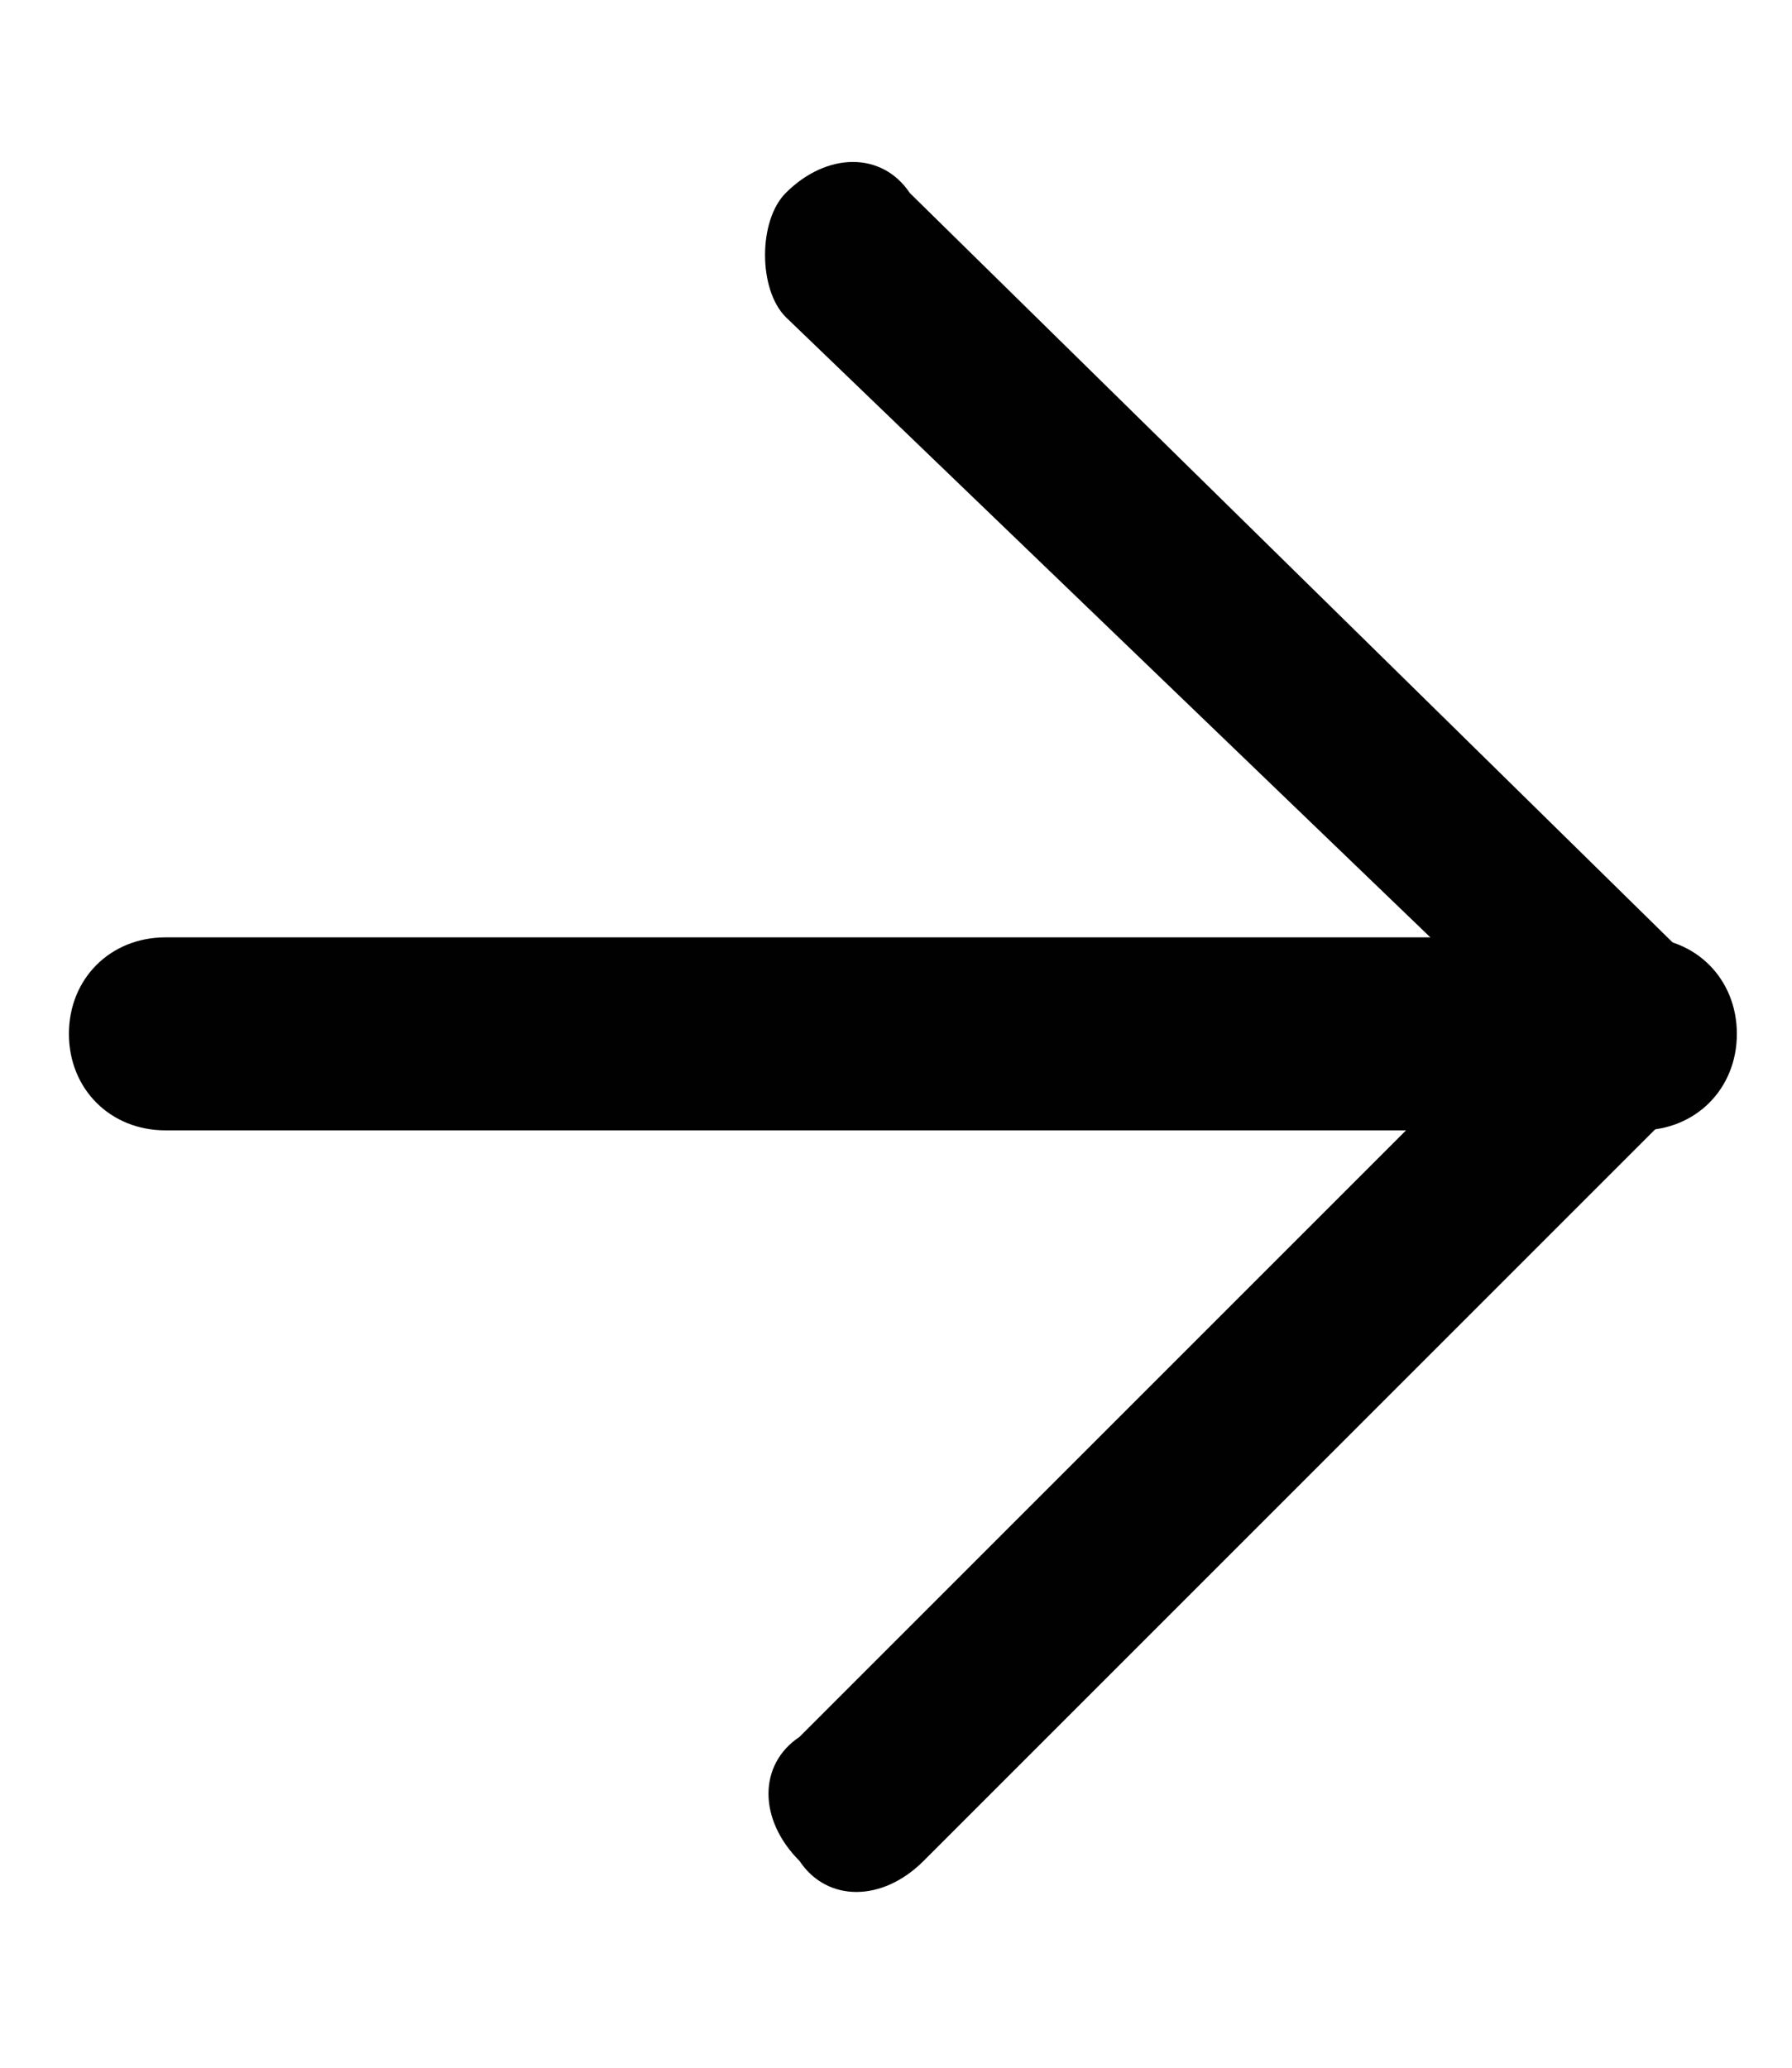 <?xml version="1.0" encoding="utf-8"?>
<!-- Generator: Adobe Illustrator 19.0.0, SVG Export Plug-In . SVG Version: 6.00 Build 0)  -->
<svg version="1.1" id="Layer_1" xmlns="http://www.w3.org/2000/svg" xmlns:xlink="http://www.w3.org/1999/xlink" x="0px" y="0px"
	 width="13px" height="15px" viewBox="0 0 13 15" style="enable-background:new 0 0 13 15;" xml:space="preserve">
<style type="text/css">
	.st0{fill:#010101;}
</style>
<g>
	<path id="XMLID_2_" class="st0" d="M0.5,7.5c0-0.4,0.3-0.7,0.7-0.7l10.7,0c0.4,0,0.7,0.3,0.7,0.7c0,0.4-0.3,0.7-0.7,0.7l-10.7,0
		C0.8,8.2,0.5,7.9,0.5,7.5z"/>
	<path id="XMLID_1_" class="st0" d="M5.7,1.4c0.3-0.3,0.7-0.3,0.9,0L12.3,7c0.3,0.3,0.3,0.7,0,0.9l-5.6,5.6c-0.3,0.3-0.7,0.3-0.9,0
		c-0.3-0.3-0.3-0.7,0-0.9l5.2-5.2L5.7,2.3C5.5,2.1,5.5,1.6,5.7,1.4z"/>
</g>
</svg>
